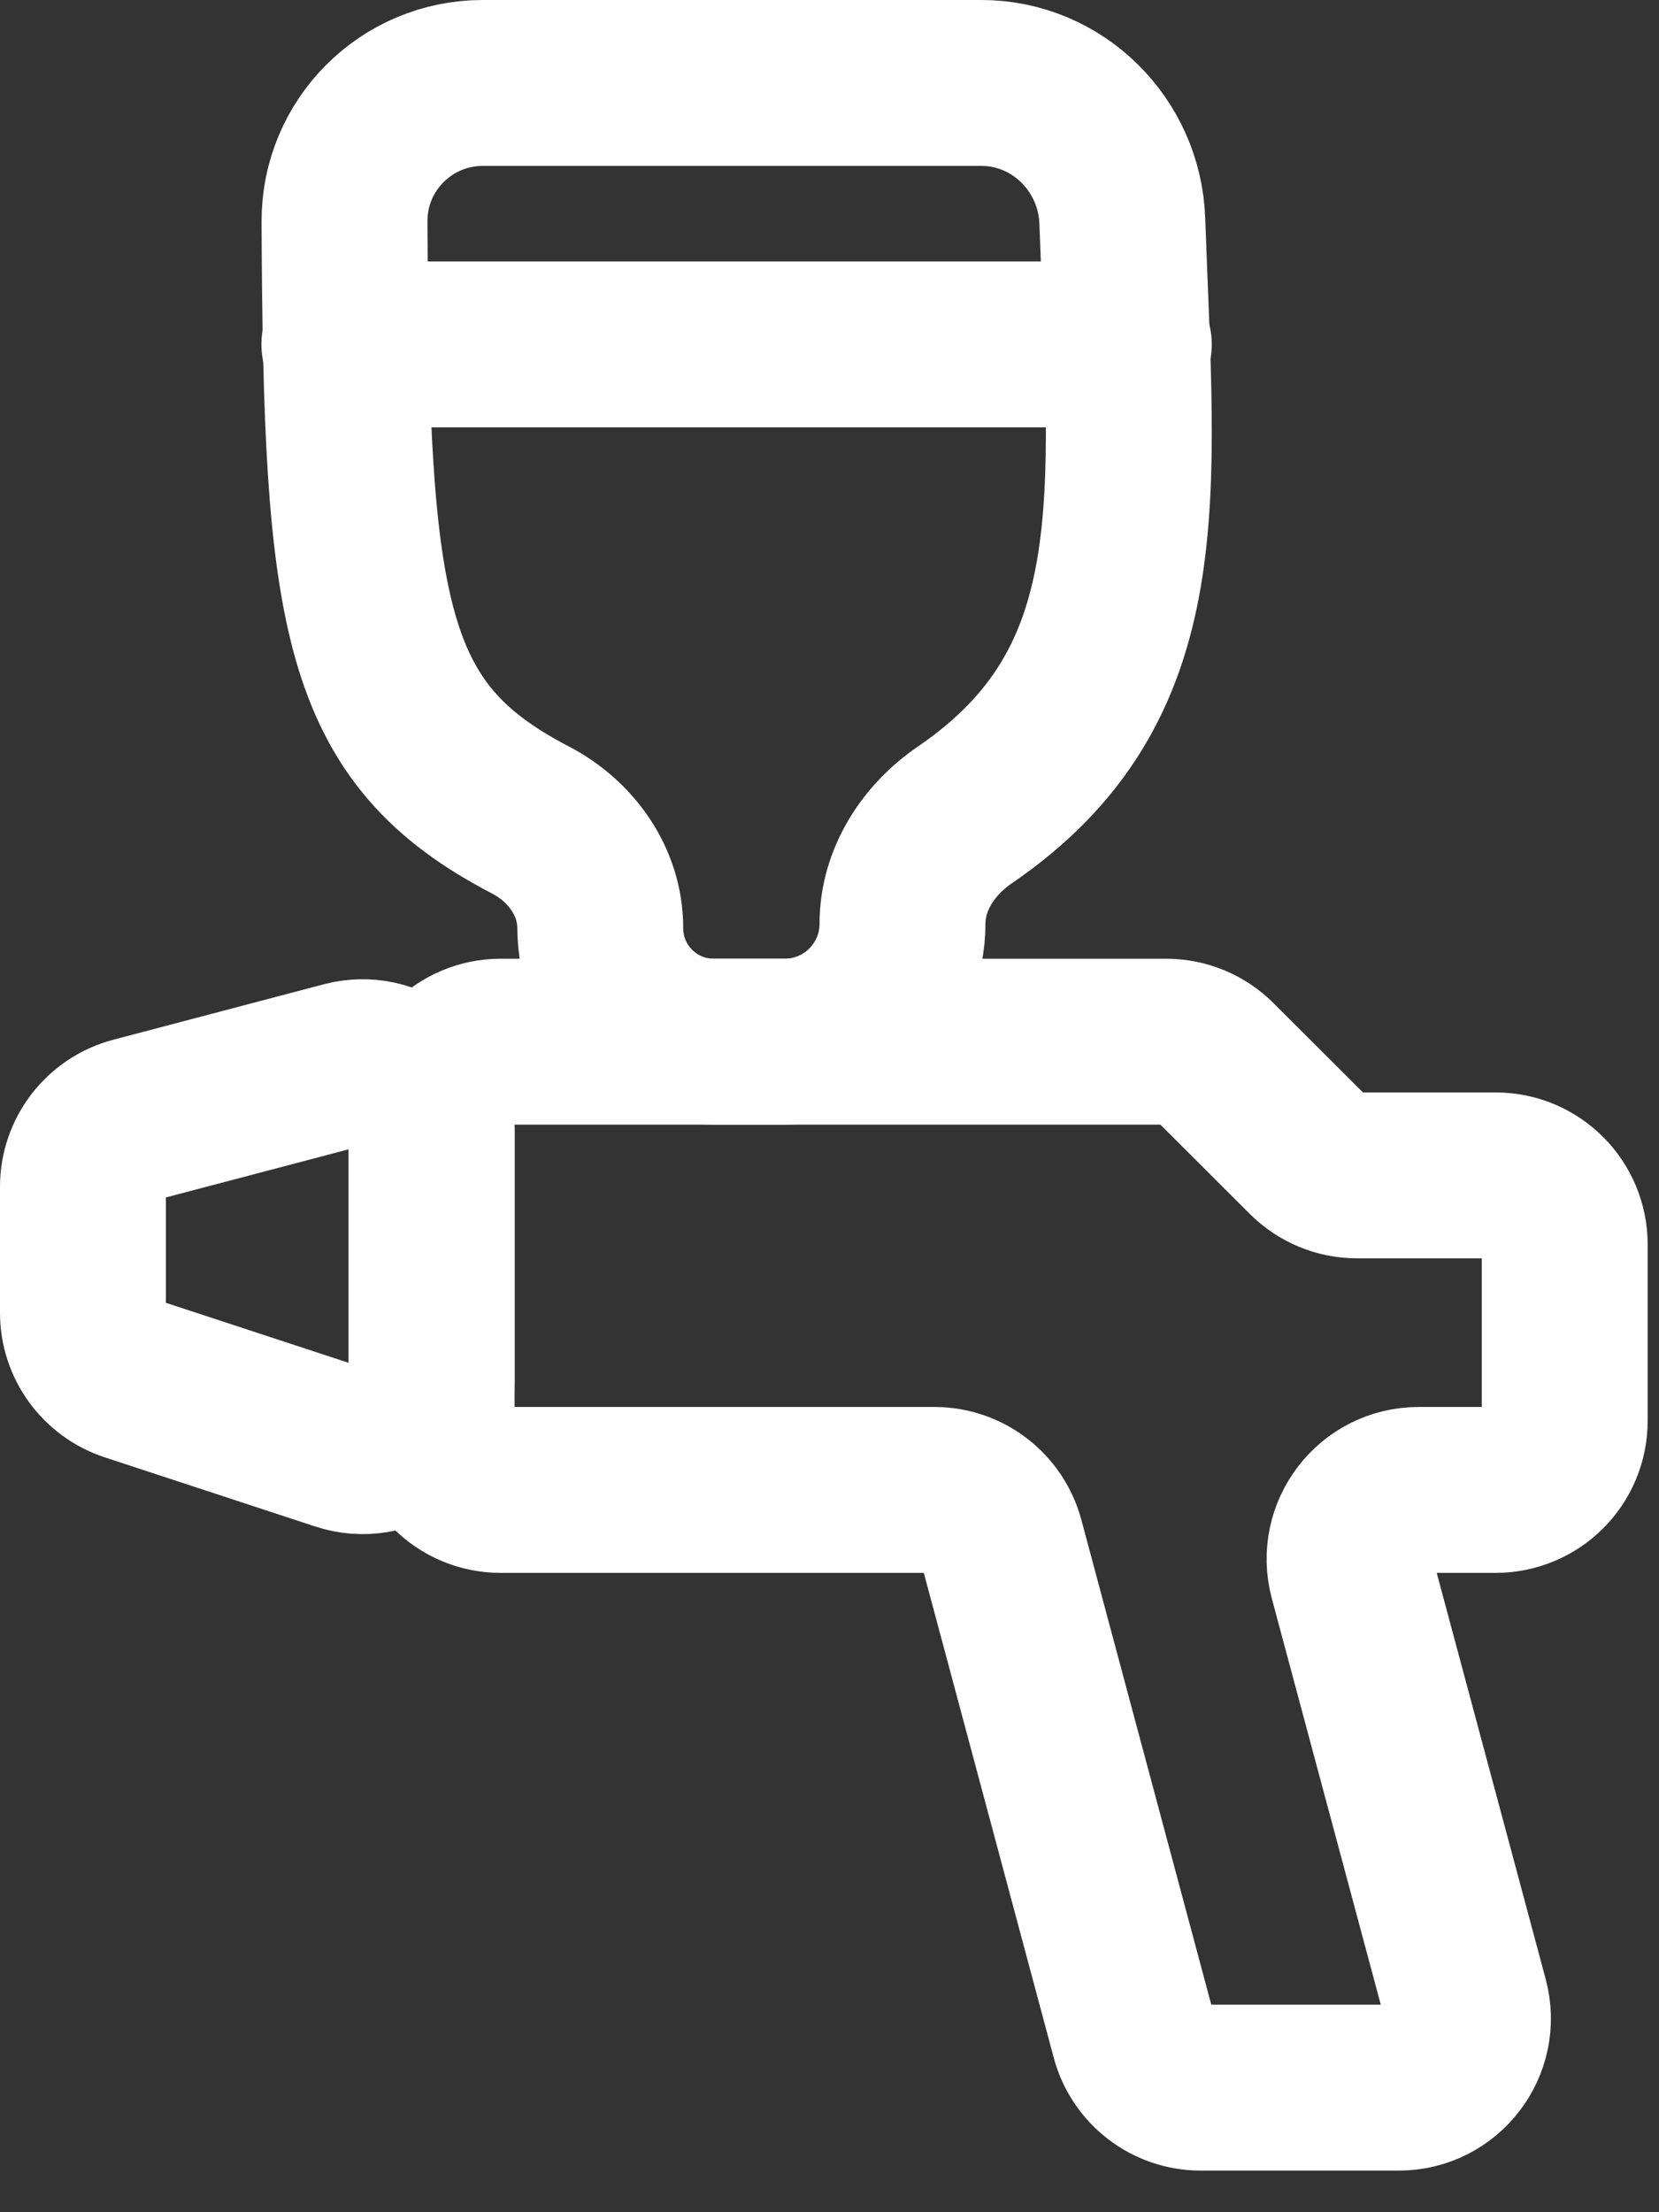 <svg width="12" height="16" viewBox="0 0 12 16" fill="none" xmlns="http://www.w3.org/2000/svg">
<rect x="0" y="0" width="12" height="16" fill="#333333" stroke="none"/>
<path d="M2.492 1.601C2.504 4.454 2.623 5.3 3.836 5.93C4.133 6.085 4.342 6.378 4.342 6.713C4.342 7.167 4.709 7.534 5.163 7.534H5.675C6.146 7.534 6.528 7.152 6.528 6.681C6.528 6.361 6.715 6.074 6.979 5.894C8.359 4.951 8.19 3.617 8.118 1.599C8.099 1.047 7.651 0.6 7.098 0.6H3.491C2.939 0.6 2.49 1.049 2.492 1.601Z" stroke="white" stroke-width="1.2" stroke-linecap="round"/>
<path d="M2.491 2.491H8.165" stroke="white" stroke-width="1.2" stroke-linecap="round"/>
<path d="M8.436 7.534H3.622C3.346 7.534 3.122 7.758 3.122 8.034V10.276C3.122 10.553 3.346 10.776 3.622 10.776H6.759C6.985 10.776 7.183 10.928 7.242 11.147L8.202 14.729C8.261 14.947 8.459 15.099 8.685 15.099H10.118C10.446 15.099 10.686 14.787 10.601 14.47L9.779 11.406C9.694 11.088 9.933 10.776 10.262 10.776H10.818C11.094 10.776 11.318 10.553 11.318 10.276V9.001C11.318 8.725 11.094 8.501 10.818 8.501H9.817C9.685 8.501 9.558 8.449 9.464 8.355L8.789 7.681C8.695 7.587 8.568 7.534 8.436 7.534Z" stroke="white" stroke-width="1.2" stroke-linecap="round"/>
<path d="M0.973 8.1L2.495 7.699C2.812 7.616 3.122 7.855 3.122 8.183V9.996C3.122 10.336 2.789 10.577 2.466 10.47L0.944 9.97C0.739 9.902 0.6 9.711 0.6 9.495V8.583C0.6 8.356 0.753 8.158 0.973 8.1Z" stroke="white" stroke-width="1.2" stroke-linecap="round"/>
</svg>
